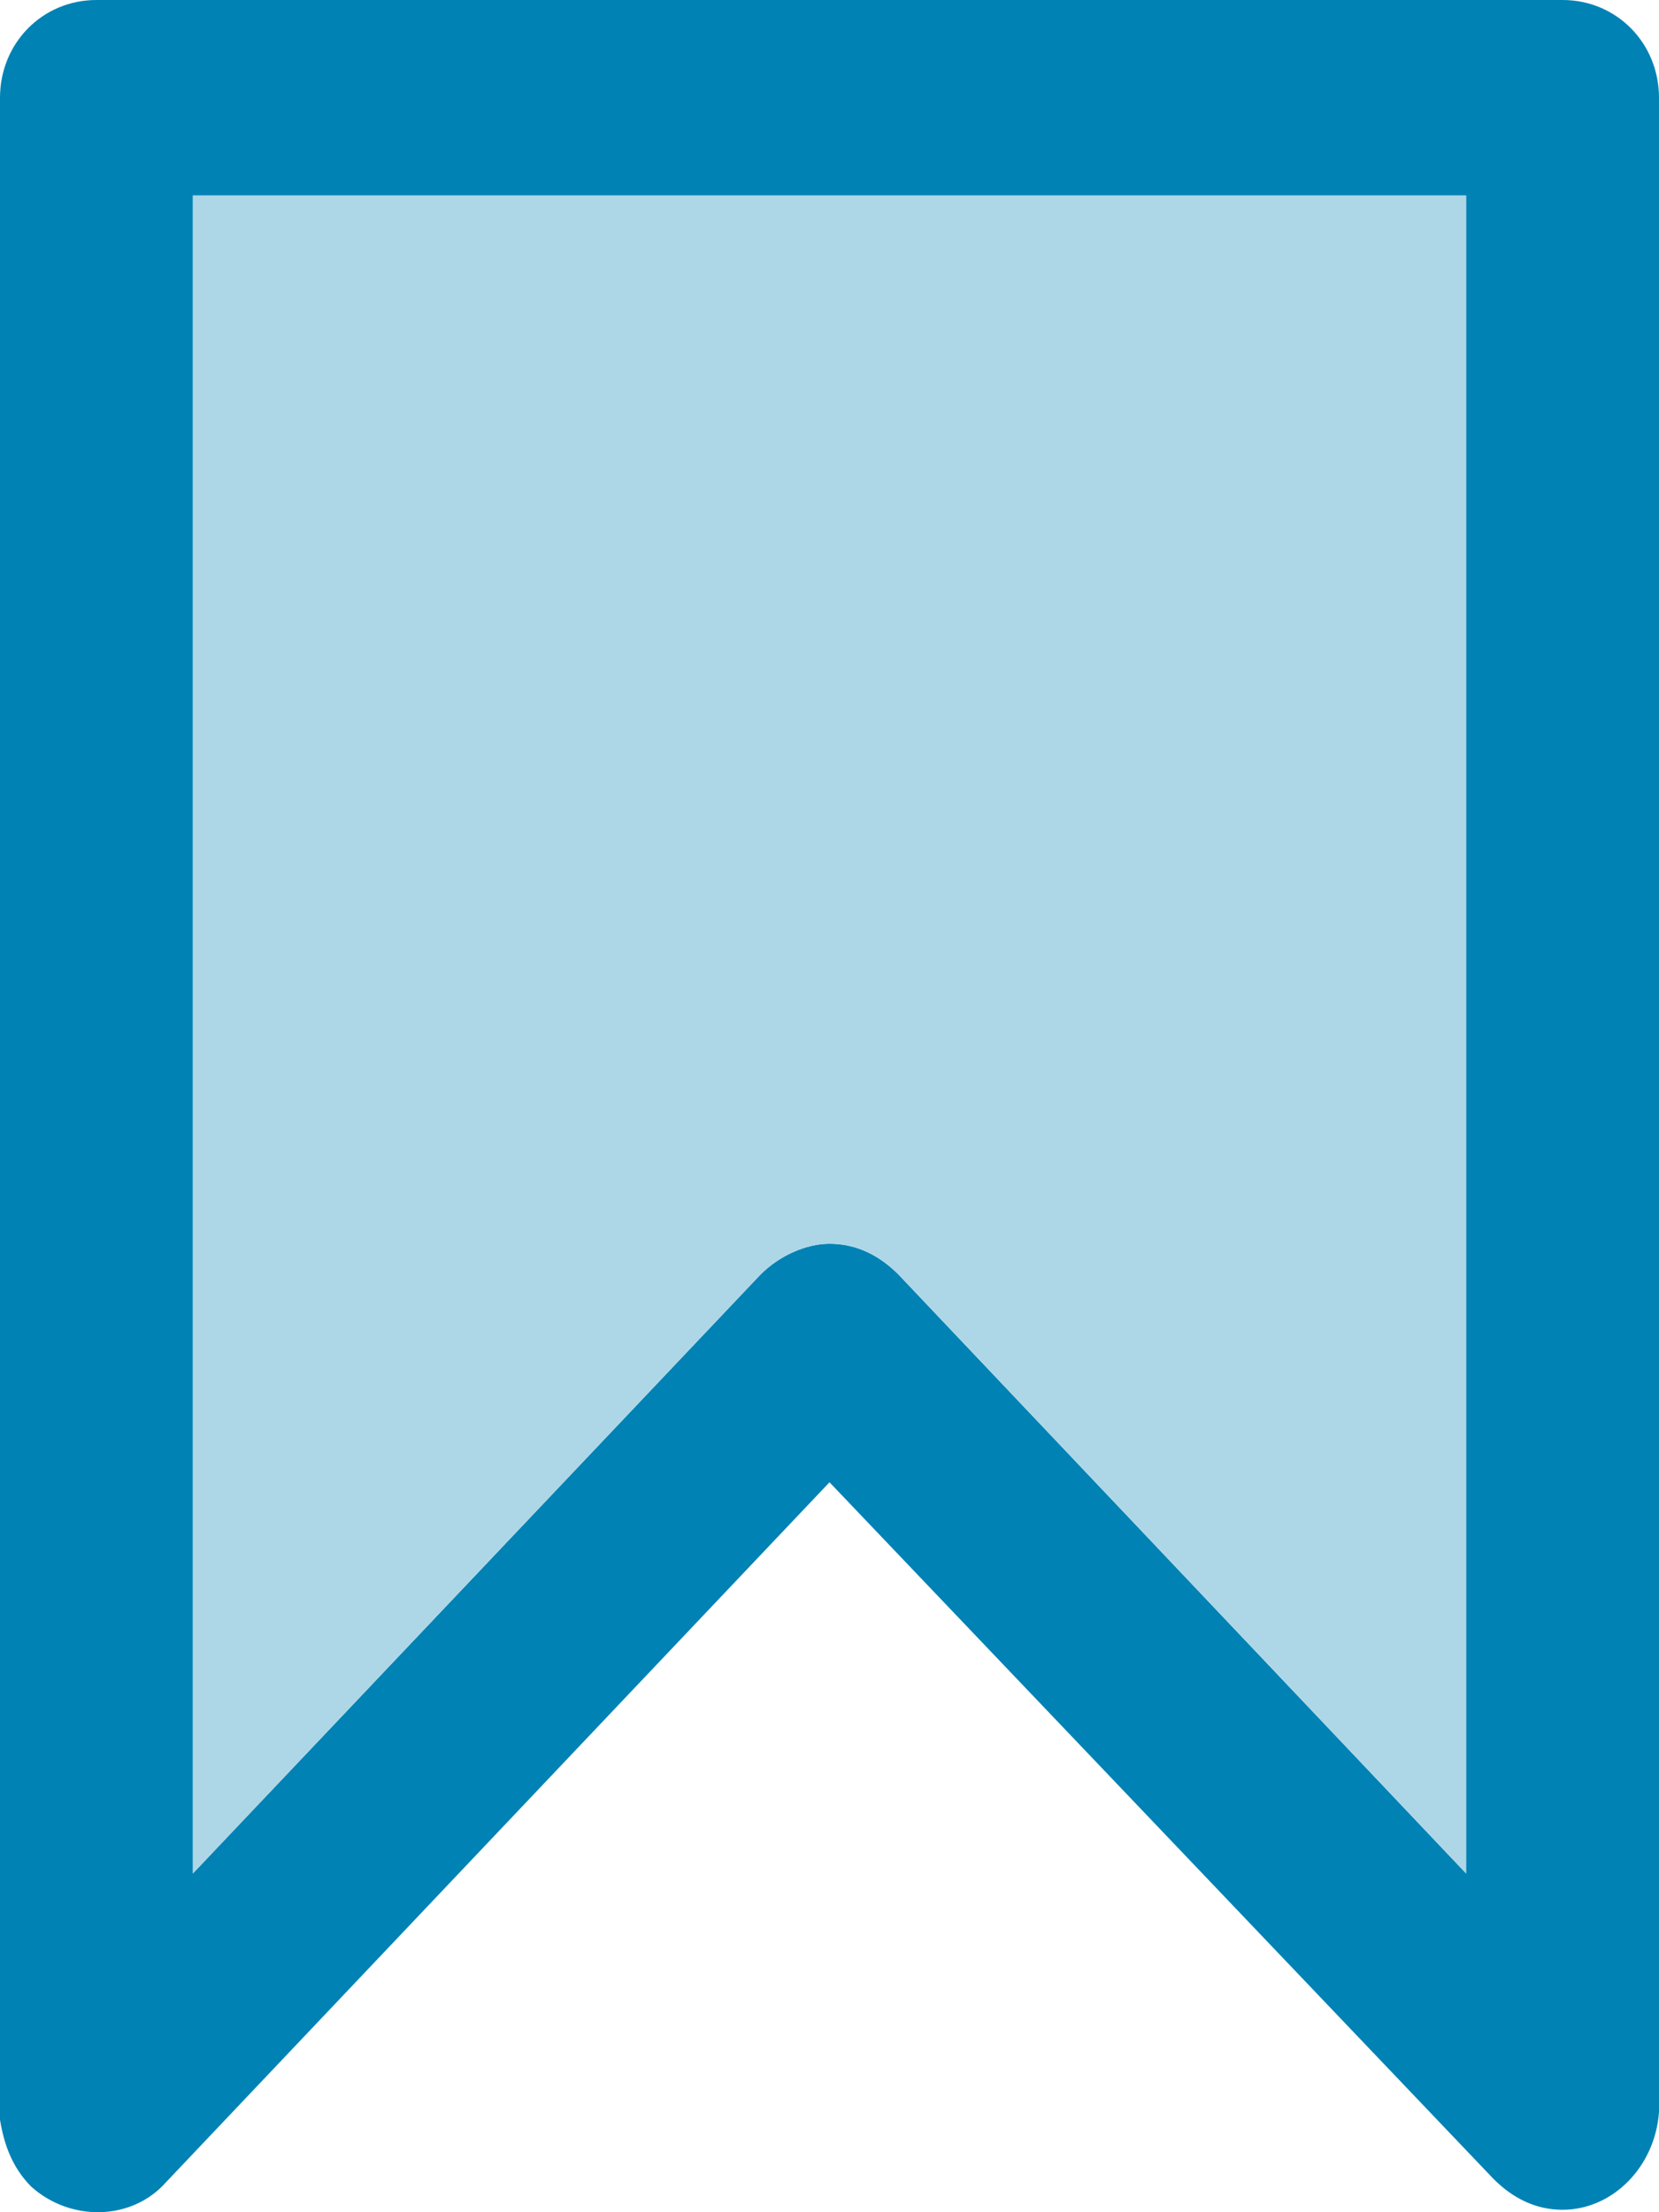 <?xml version="1.0" encoding="UTF-8"?>
<svg width="21px" height="28px" viewBox="0 0 21 28" version="1.1" xmlns="http://www.w3.org/2000/svg" xmlns:xlink="http://www.w3.org/1999/xlink">
    <title>Icon/Fav aktiv</title>
    <g id="Design-Desktop" stroke="none" stroke-width="1" fill="none" fill-rule="evenodd">
        <g id="Group" transform="translate(-6, -2)">
            <g id="noun_bookmark_809338" transform="translate(6, 2)">
                <path d="M19.779,27.969 C19.437,27.969 19.144,27.82 18.9,27.573 L10.5,18.761 L2.1,27.622 C1.66,28.117 0.879,28.117 0.391,27.672 C0.147,27.424 0.049,27.127 0,26.83 L0,1.238 C0,0.545 0.537,0 1.221,0 L19.779,0 C20.463,0 21,0.545 21,1.238 L21,26.731 C20.951,27.424 20.414,27.969 19.779,27.969 L19.779,27.969 Z M10.5,15.742 C10.842,15.742 11.135,15.89 11.379,16.138 L18.558,23.712 L18.558,2.475 L2.442,2.475 L2.442,23.712 L9.621,16.138 C9.865,15.89 10.207,15.742 10.5,15.742 Z" id="Shape" fill="#0082B4" fill-rule="nonzero"></path>
                <path d="M10.5,15.742 C10.842,15.742 11.135,15.89 11.379,16.138 L18.558,23.712 L18.558,2.475 L2.442,2.475 L2.442,23.712 L9.621,16.138 C9.865,15.89 10.207,15.742 10.5,15.742 Z" id="Path" fill="#ADD7E7"></path>
            </g>
        </g>
    </g>
</svg>